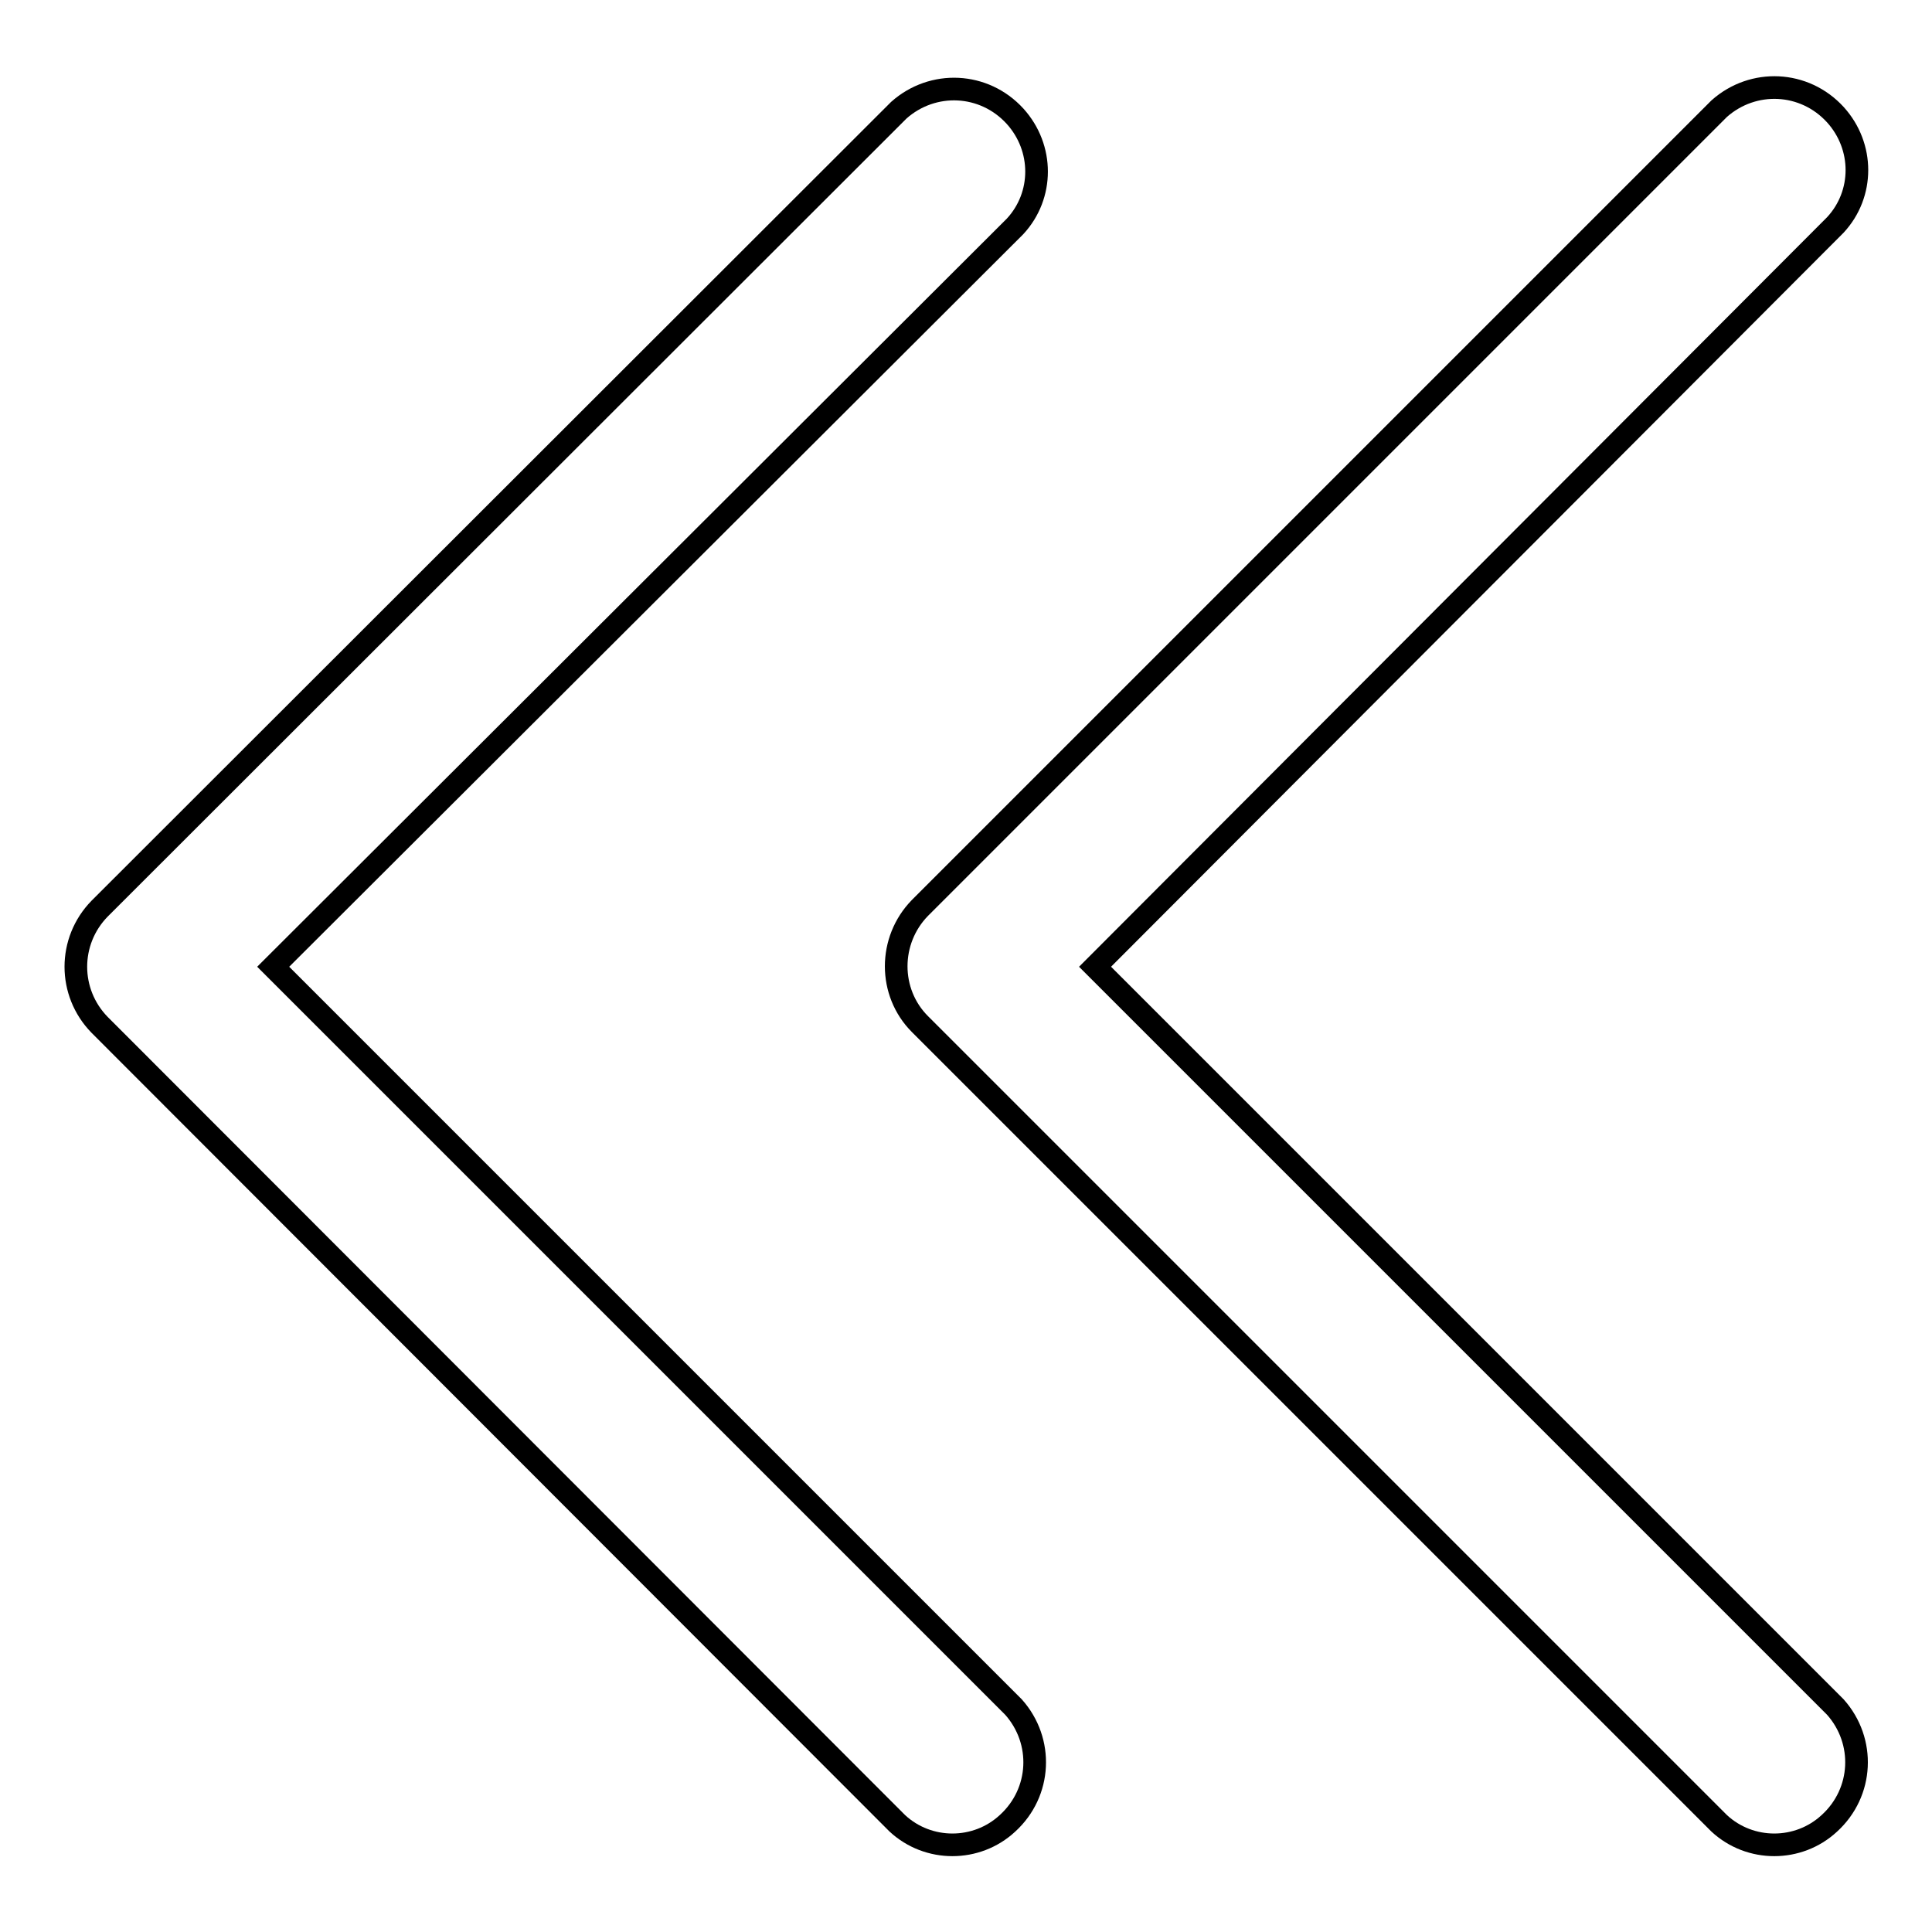 <?xml version="1.0" encoding="utf-8"?>
<!-- Svg Vector Icons : http://www.onlinewebfonts.com/icon -->
<!DOCTYPE svg PUBLIC "-//W3C//DTD SVG 1.1//EN" "http://www.w3.org/Graphics/SVG/1.1/DTD/svg11.dtd">
<svg version="1.1" xmlns="http://www.w3.org/2000/svg" xmlns:xlink="http://www.w3.org/1999/xlink" x="0px" y="0px" viewBox="0 0 256 256" enable-background="new 0 0 256 256" xml:space="preserve">
<g> <path stroke-width="3" fill-opacity="0" stroke="#000000"  d="M243.2,226.2c4,4.5,3.7,11.3-0.8,15.4c-4.1,3.8-10.5,3.8-14.6,0L121.9,135.7c-4.2-4.2-4.2-11.1,0-15.4 L227.8,14.4c4.5-4,11.3-3.7,15.4,0.8c3.8,4.2,3.8,10.5,0,14.6l-98.1,98.3L243.2,226.2z M134.3,226.2c4,4.5,3.7,11.3-0.8,15.4 c-4.1,3.8-10.5,3.8-14.6,0L13.2,135.8c-4.2-4.3-4.2-11.1,0-15.4L119.1,14.6c4.5-4,11.3-3.7,15.4,0.8c3.8,4.2,3.8,10.5,0,14.6 l-98.3,98.1L134.3,226.2z"/></g>
</svg>